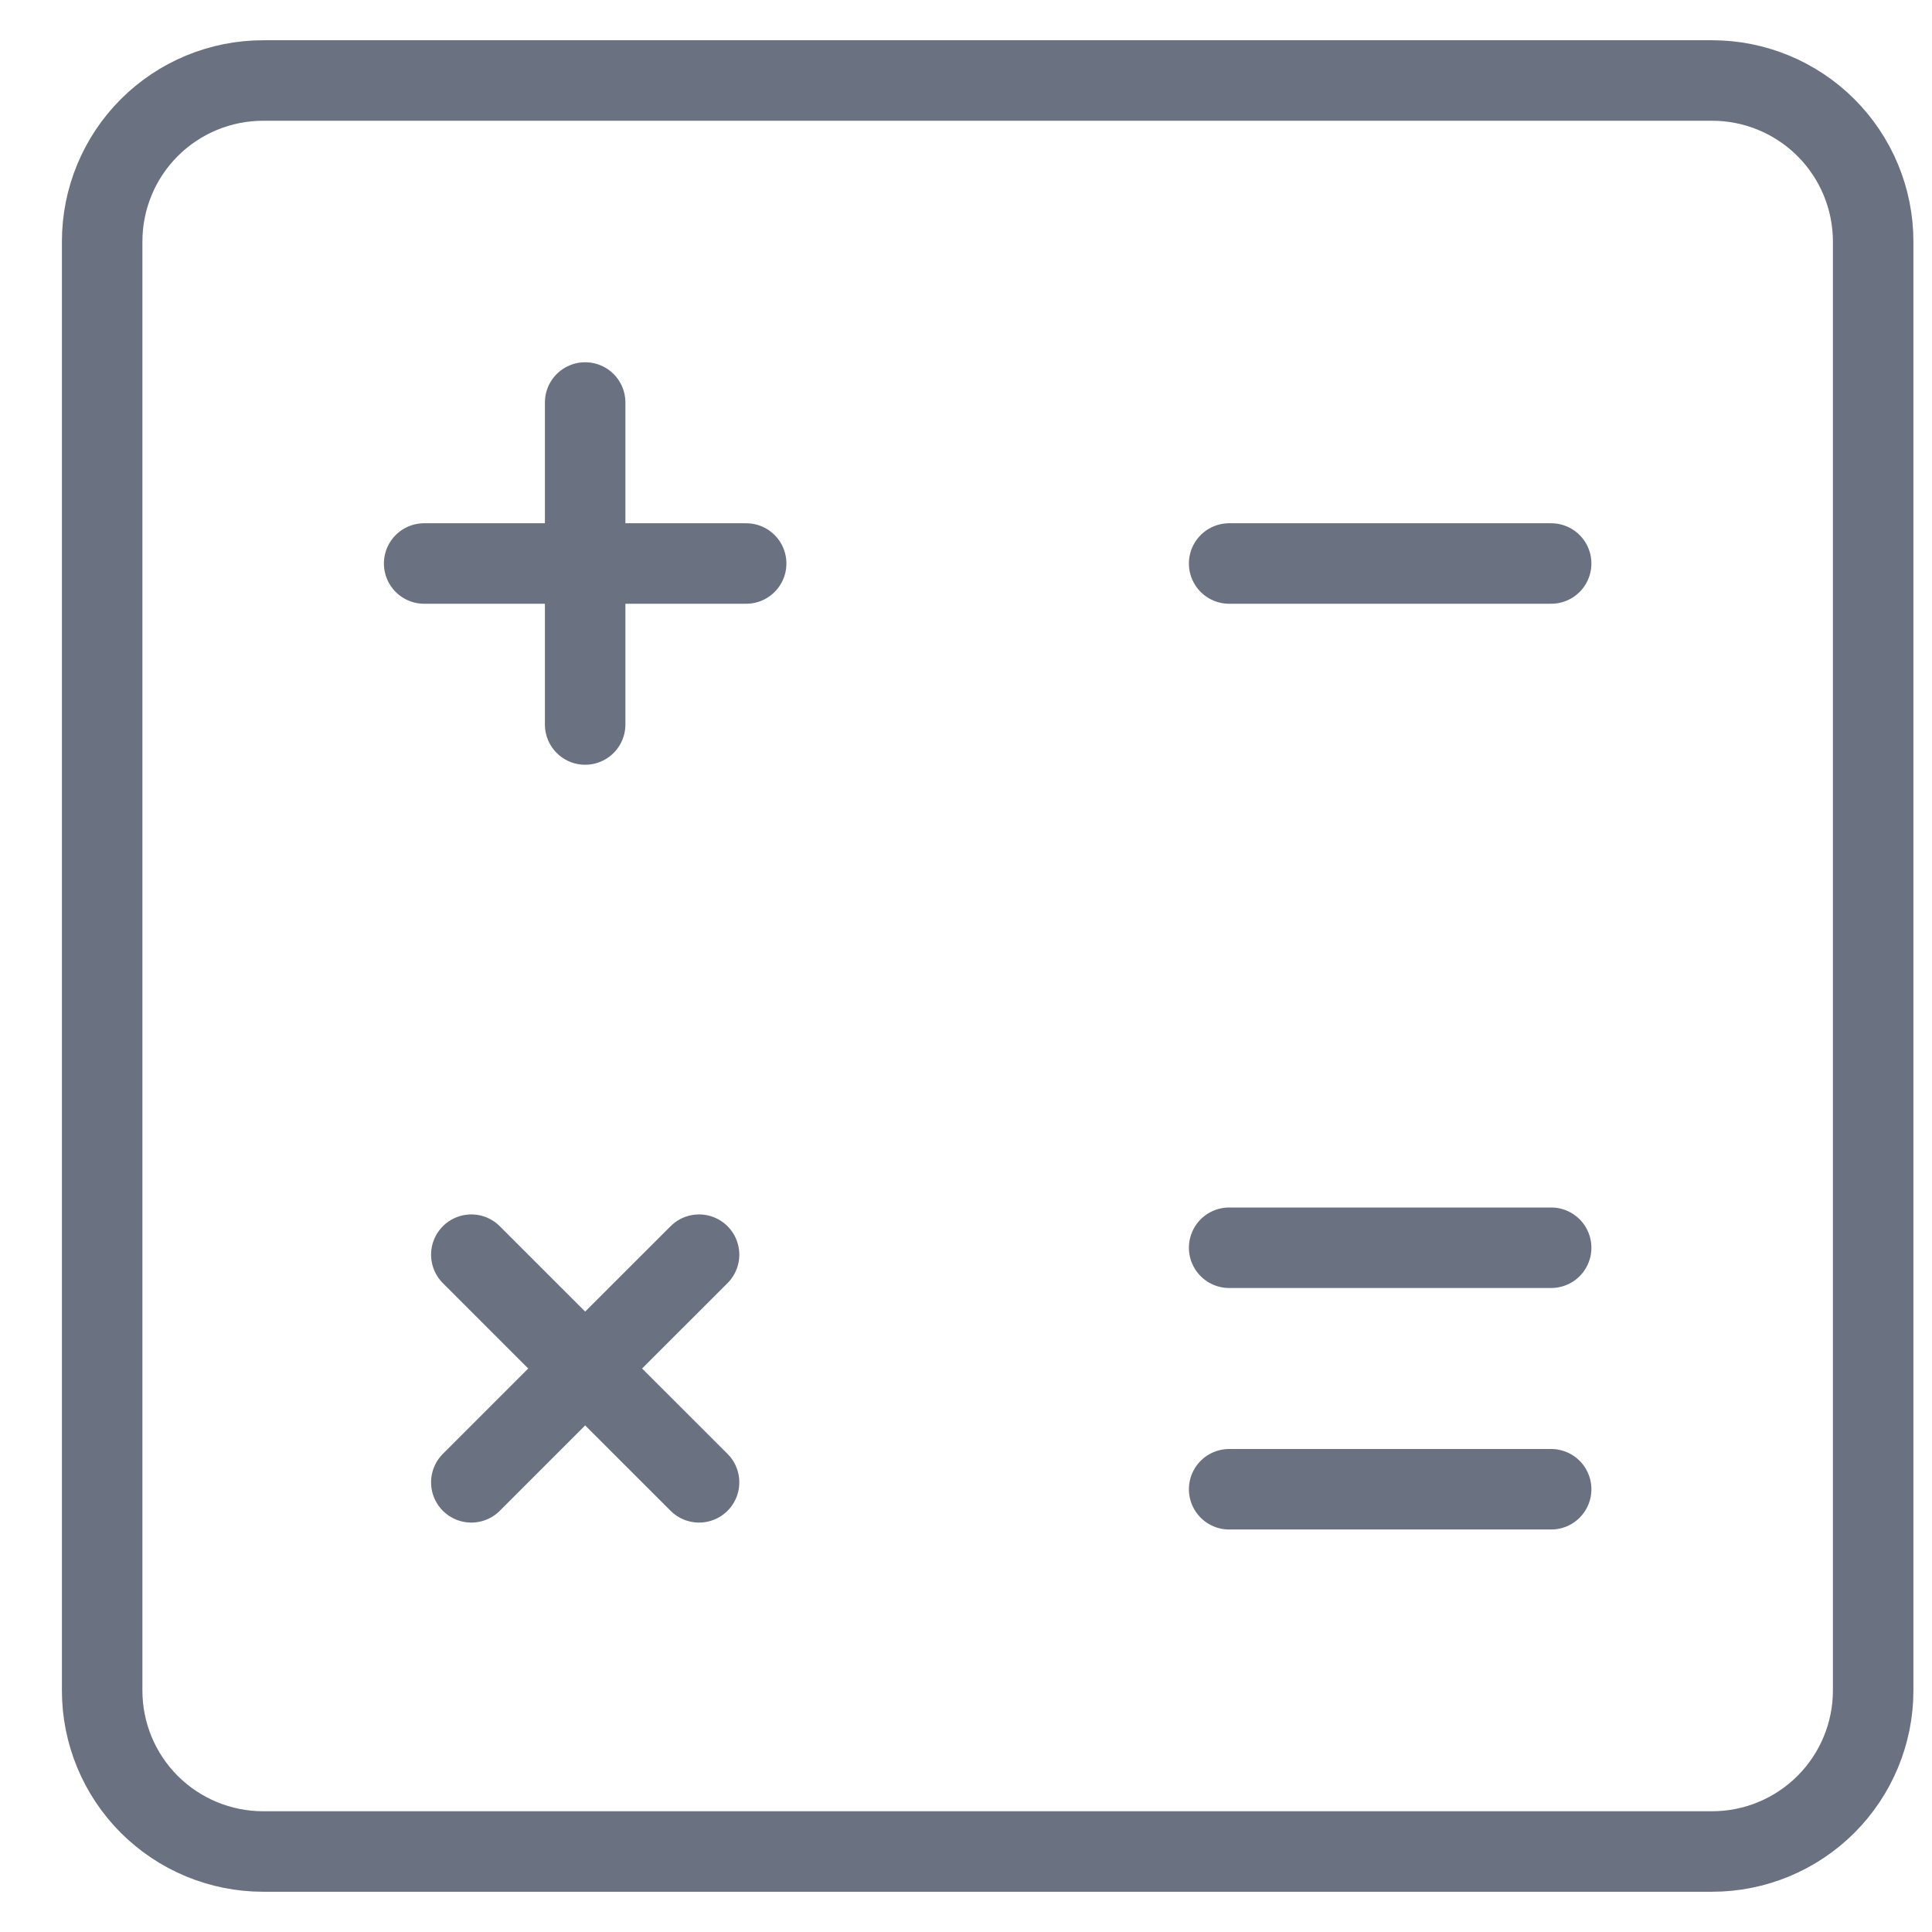 <svg width="24" height="24" viewBox="0 0 24 24" fill="none" xmlns="http://www.w3.org/2000/svg">
<path d="M1.269 21V3C1.269 2.47 1.479 1.961 1.854 1.586C2.229 1.211 2.738 1 3.269 1H21.269C21.799 1 22.308 1.211 22.683 1.586C23.058 1.961 23.269 2.47 23.269 3V21C23.269 21.53 23.058 22.039 22.683 22.414C22.308 22.789 21.799 23 21.269 23H3.269C2.738 23 2.229 22.789 1.854 22.414C1.479 22.039 1.269 21.53 1.269 21Z" stroke="#6A7181"/>
<path d="M15.269 7H19.269M15.269 15.5H19.269M15.269 18.5H19.269M5.269 7H7.269M7.269 7H9.269M7.269 7V5M7.269 7V9M5.855 18.414L7.269 17M7.269 17L8.684 15.586M7.269 17L5.855 15.586M7.269 17L8.684 18.414" stroke="#6A7181" stroke-linecap="round" stroke-linejoin="round"/>
</svg>
